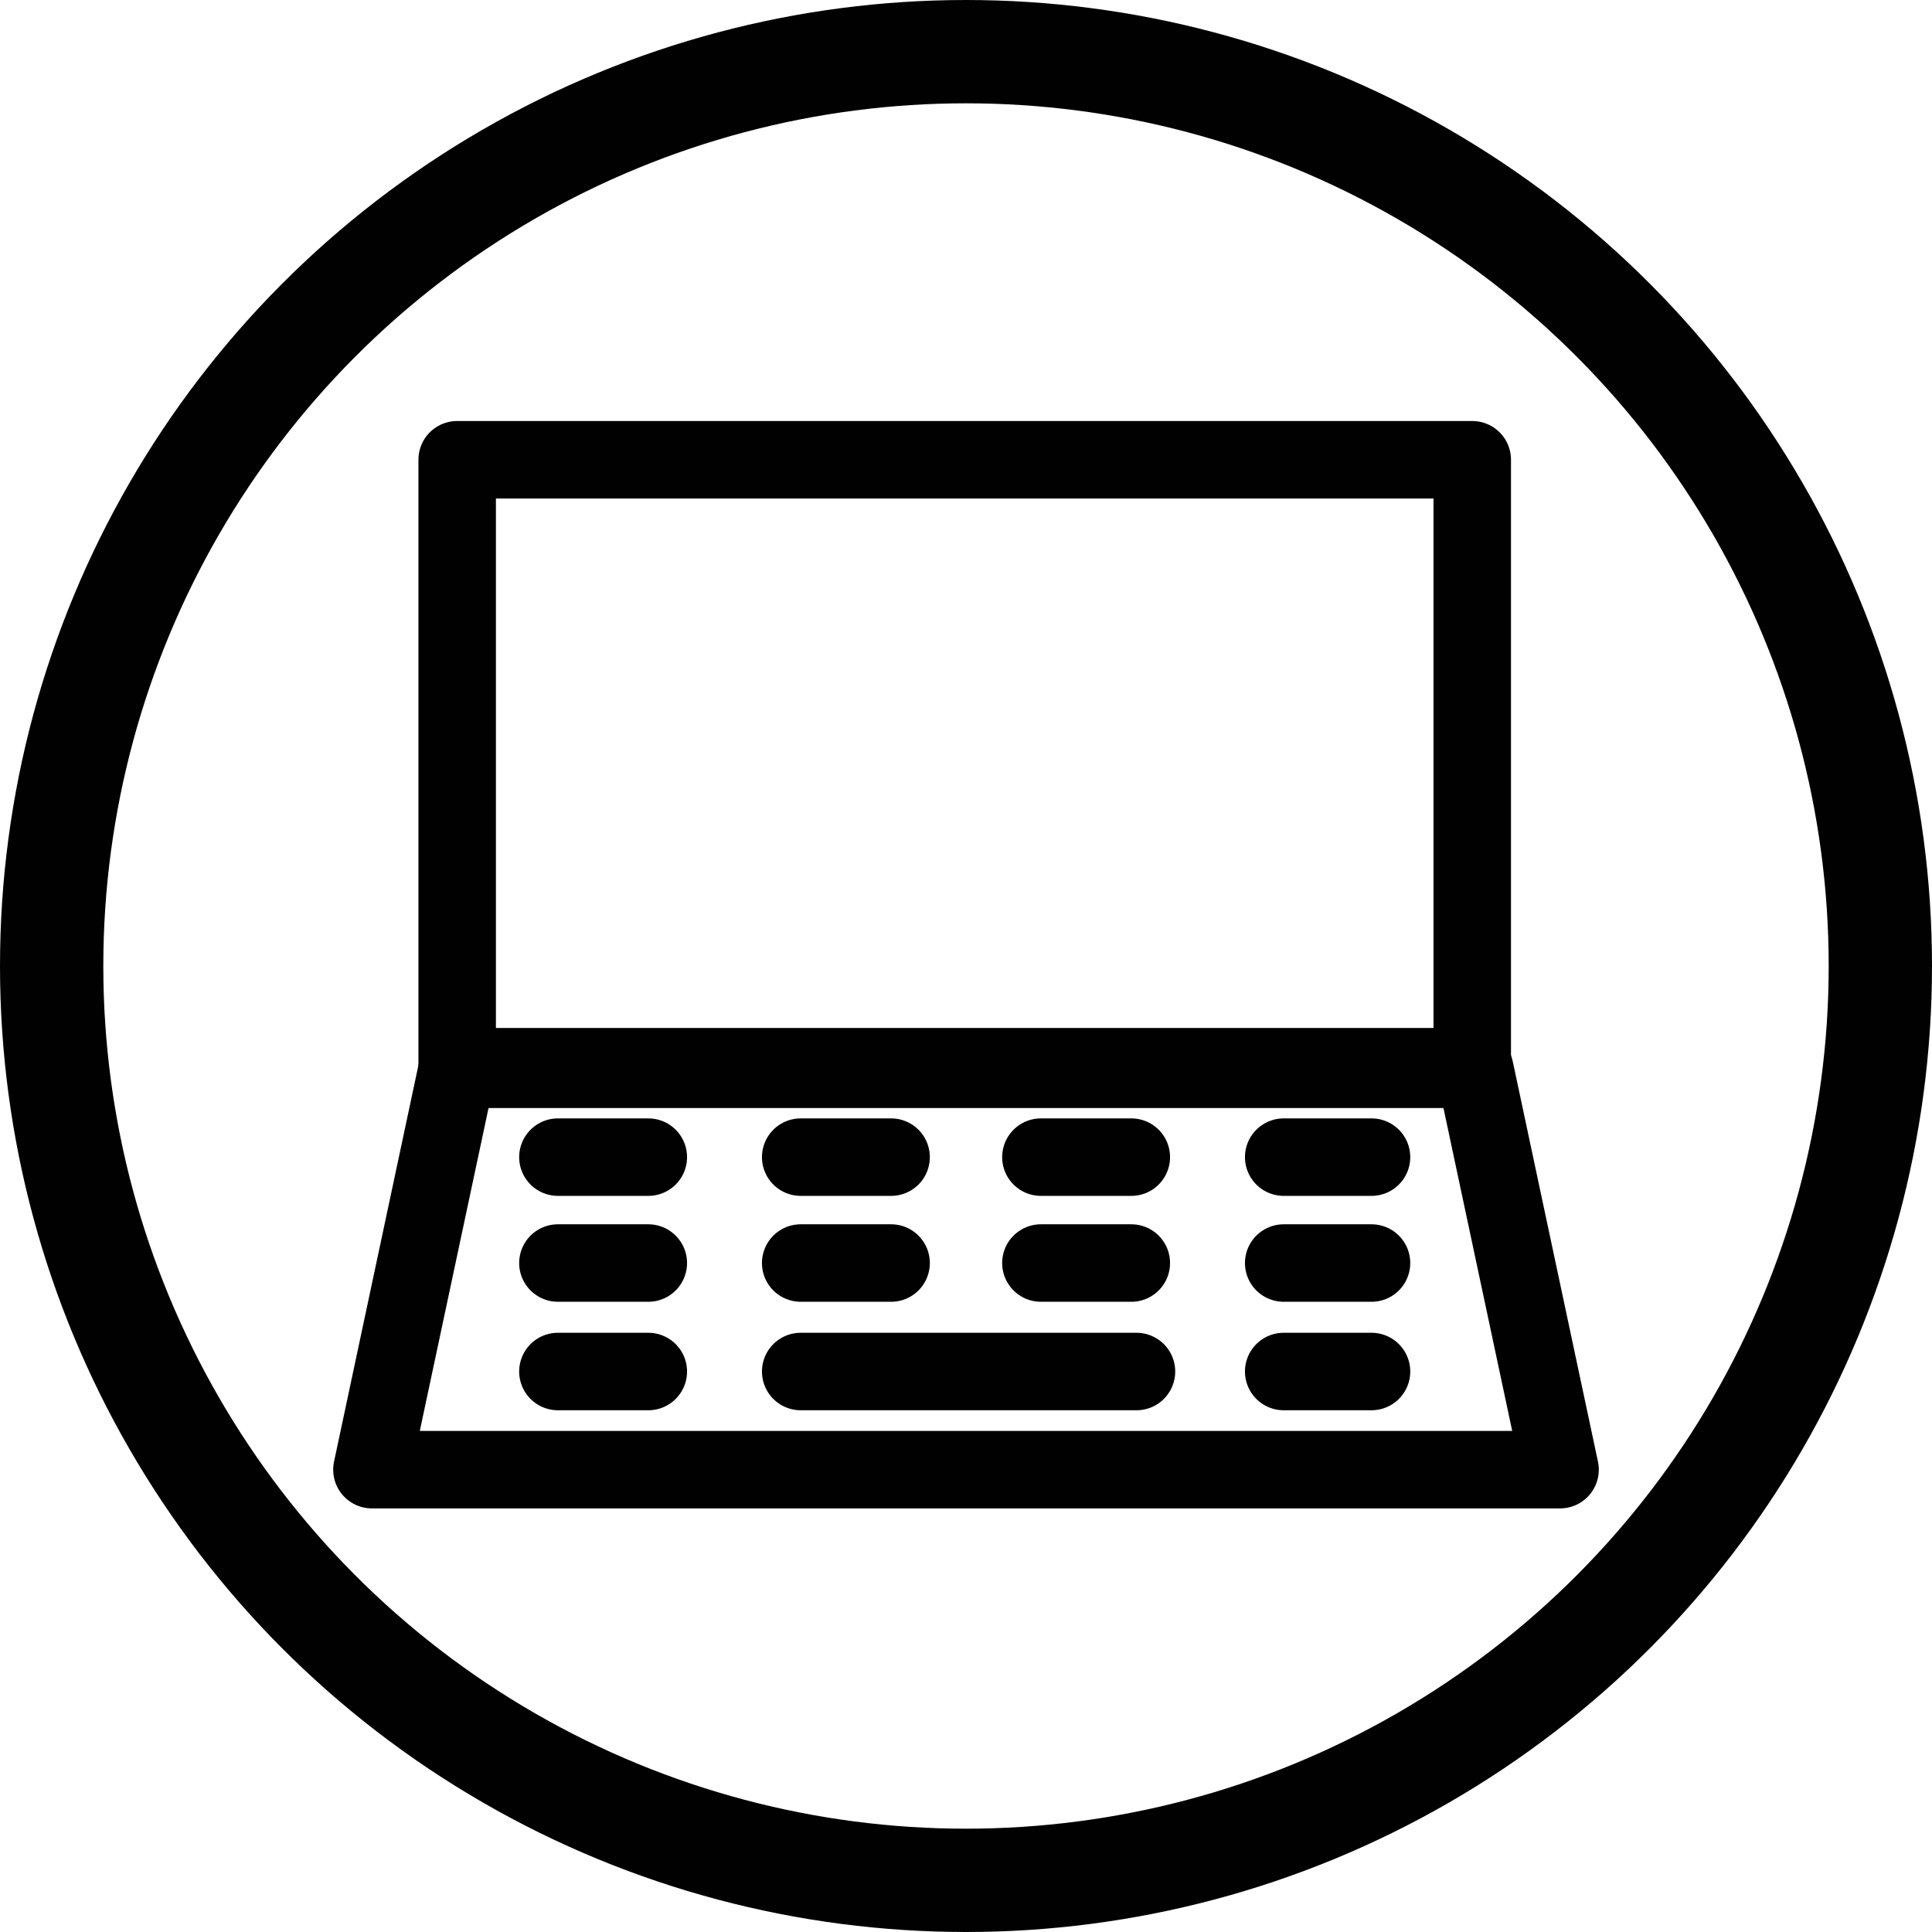 <?xml version="1.0" encoding="utf-8"?>
<!-- Generator: Adobe Illustrator 19.0.1, SVG Export Plug-In . SVG Version: 6.00 Build 0)  -->
<!DOCTYPE svg PUBLIC "-//W3C//DTD SVG 1.1//EN" "http://www.w3.org/Graphics/SVG/1.1/DTD/svg11.dtd">
<svg version="1.1" id="Layer_1" xmlns="http://www.w3.org/2000/svg" xmlns:xlink="http://www.w3.org/1999/xlink" x="0px" y="0px"
	 width="74.8px" height="74.8px" viewBox="0 0 74.8 74.8" enable-background="new 0 0 74.8 74.8" xml:space="preserve">
<g>
	
		<rect x="17.7" y="17.8" fill="none" stroke="#010101" stroke-width="3" stroke-linecap="round" stroke-linejoin="round" stroke-miterlimit="10" width="39.3" height="23.5"/>
	
		<polygon fill="none" stroke="#010101" stroke-width="3" stroke-linecap="round" stroke-linejoin="round" stroke-miterlimit="10" points="
		57.1,41.4 17.7,41.4 14.4,56.9 60.4,56.9 	"/>
	<g>
		
			<line fill="none" stroke="#010101" stroke-width="3" stroke-linecap="round" stroke-linejoin="round" stroke-miterlimit="10" x1="21.6" y1="44.8" x2="25.1" y2="44.8"/>
		
			<line fill="none" stroke="#010101" stroke-width="3" stroke-linecap="round" stroke-linejoin="round" stroke-miterlimit="10" x1="31" y1="44.8" x2="34.5" y2="44.8"/>
		
			<line fill="none" stroke="#010101" stroke-width="3" stroke-linecap="round" stroke-linejoin="round" stroke-miterlimit="10" x1="40.3" y1="44.8" x2="43.8" y2="44.8"/>
		
			<line fill="none" stroke="#010101" stroke-width="3" stroke-linecap="round" stroke-linejoin="round" stroke-miterlimit="10" x1="49.7" y1="44.8" x2="53.1" y2="44.8"/>
	</g>
	<g>
		
			<line fill="none" stroke="#010101" stroke-width="3" stroke-linecap="round" stroke-linejoin="round" stroke-miterlimit="10" x1="21.6" y1="48.9" x2="25.1" y2="48.9"/>
		
			<line fill="none" stroke="#010101" stroke-width="3" stroke-linecap="round" stroke-linejoin="round" stroke-miterlimit="10" x1="31" y1="48.9" x2="34.5" y2="48.9"/>
		
			<line fill="none" stroke="#010101" stroke-width="3" stroke-linecap="round" stroke-linejoin="round" stroke-miterlimit="10" x1="40.3" y1="48.9" x2="43.8" y2="48.9"/>
		
			<line fill="none" stroke="#010101" stroke-width="3" stroke-linecap="round" stroke-linejoin="round" stroke-miterlimit="10" x1="49.7" y1="48.9" x2="53.1" y2="48.9"/>
	</g>
	
		<line fill="none" stroke="#010101" stroke-width="3" stroke-linecap="round" stroke-linejoin="round" stroke-miterlimit="10" x1="21.6" y1="53.1" x2="25.1" y2="53.1"/>
	
		<line fill="none" stroke="#010101" stroke-width="3" stroke-linecap="round" stroke-linejoin="round" stroke-miterlimit="10" x1="31" y1="53.1" x2="44" y2="53.1"/>
	
		<line fill="none" stroke="#010101" stroke-width="3" stroke-linecap="round" stroke-linejoin="round" stroke-miterlimit="10" x1="49.7" y1="53.1" x2="53.1" y2="53.1"/>
</g>
<circle fill="none" stroke="#010101" stroke-width="4" stroke-linecap="round" stroke-linejoin="round" stroke-miterlimit="10" cx="37.4" cy="37.4" r="35.4"/>
</svg>
